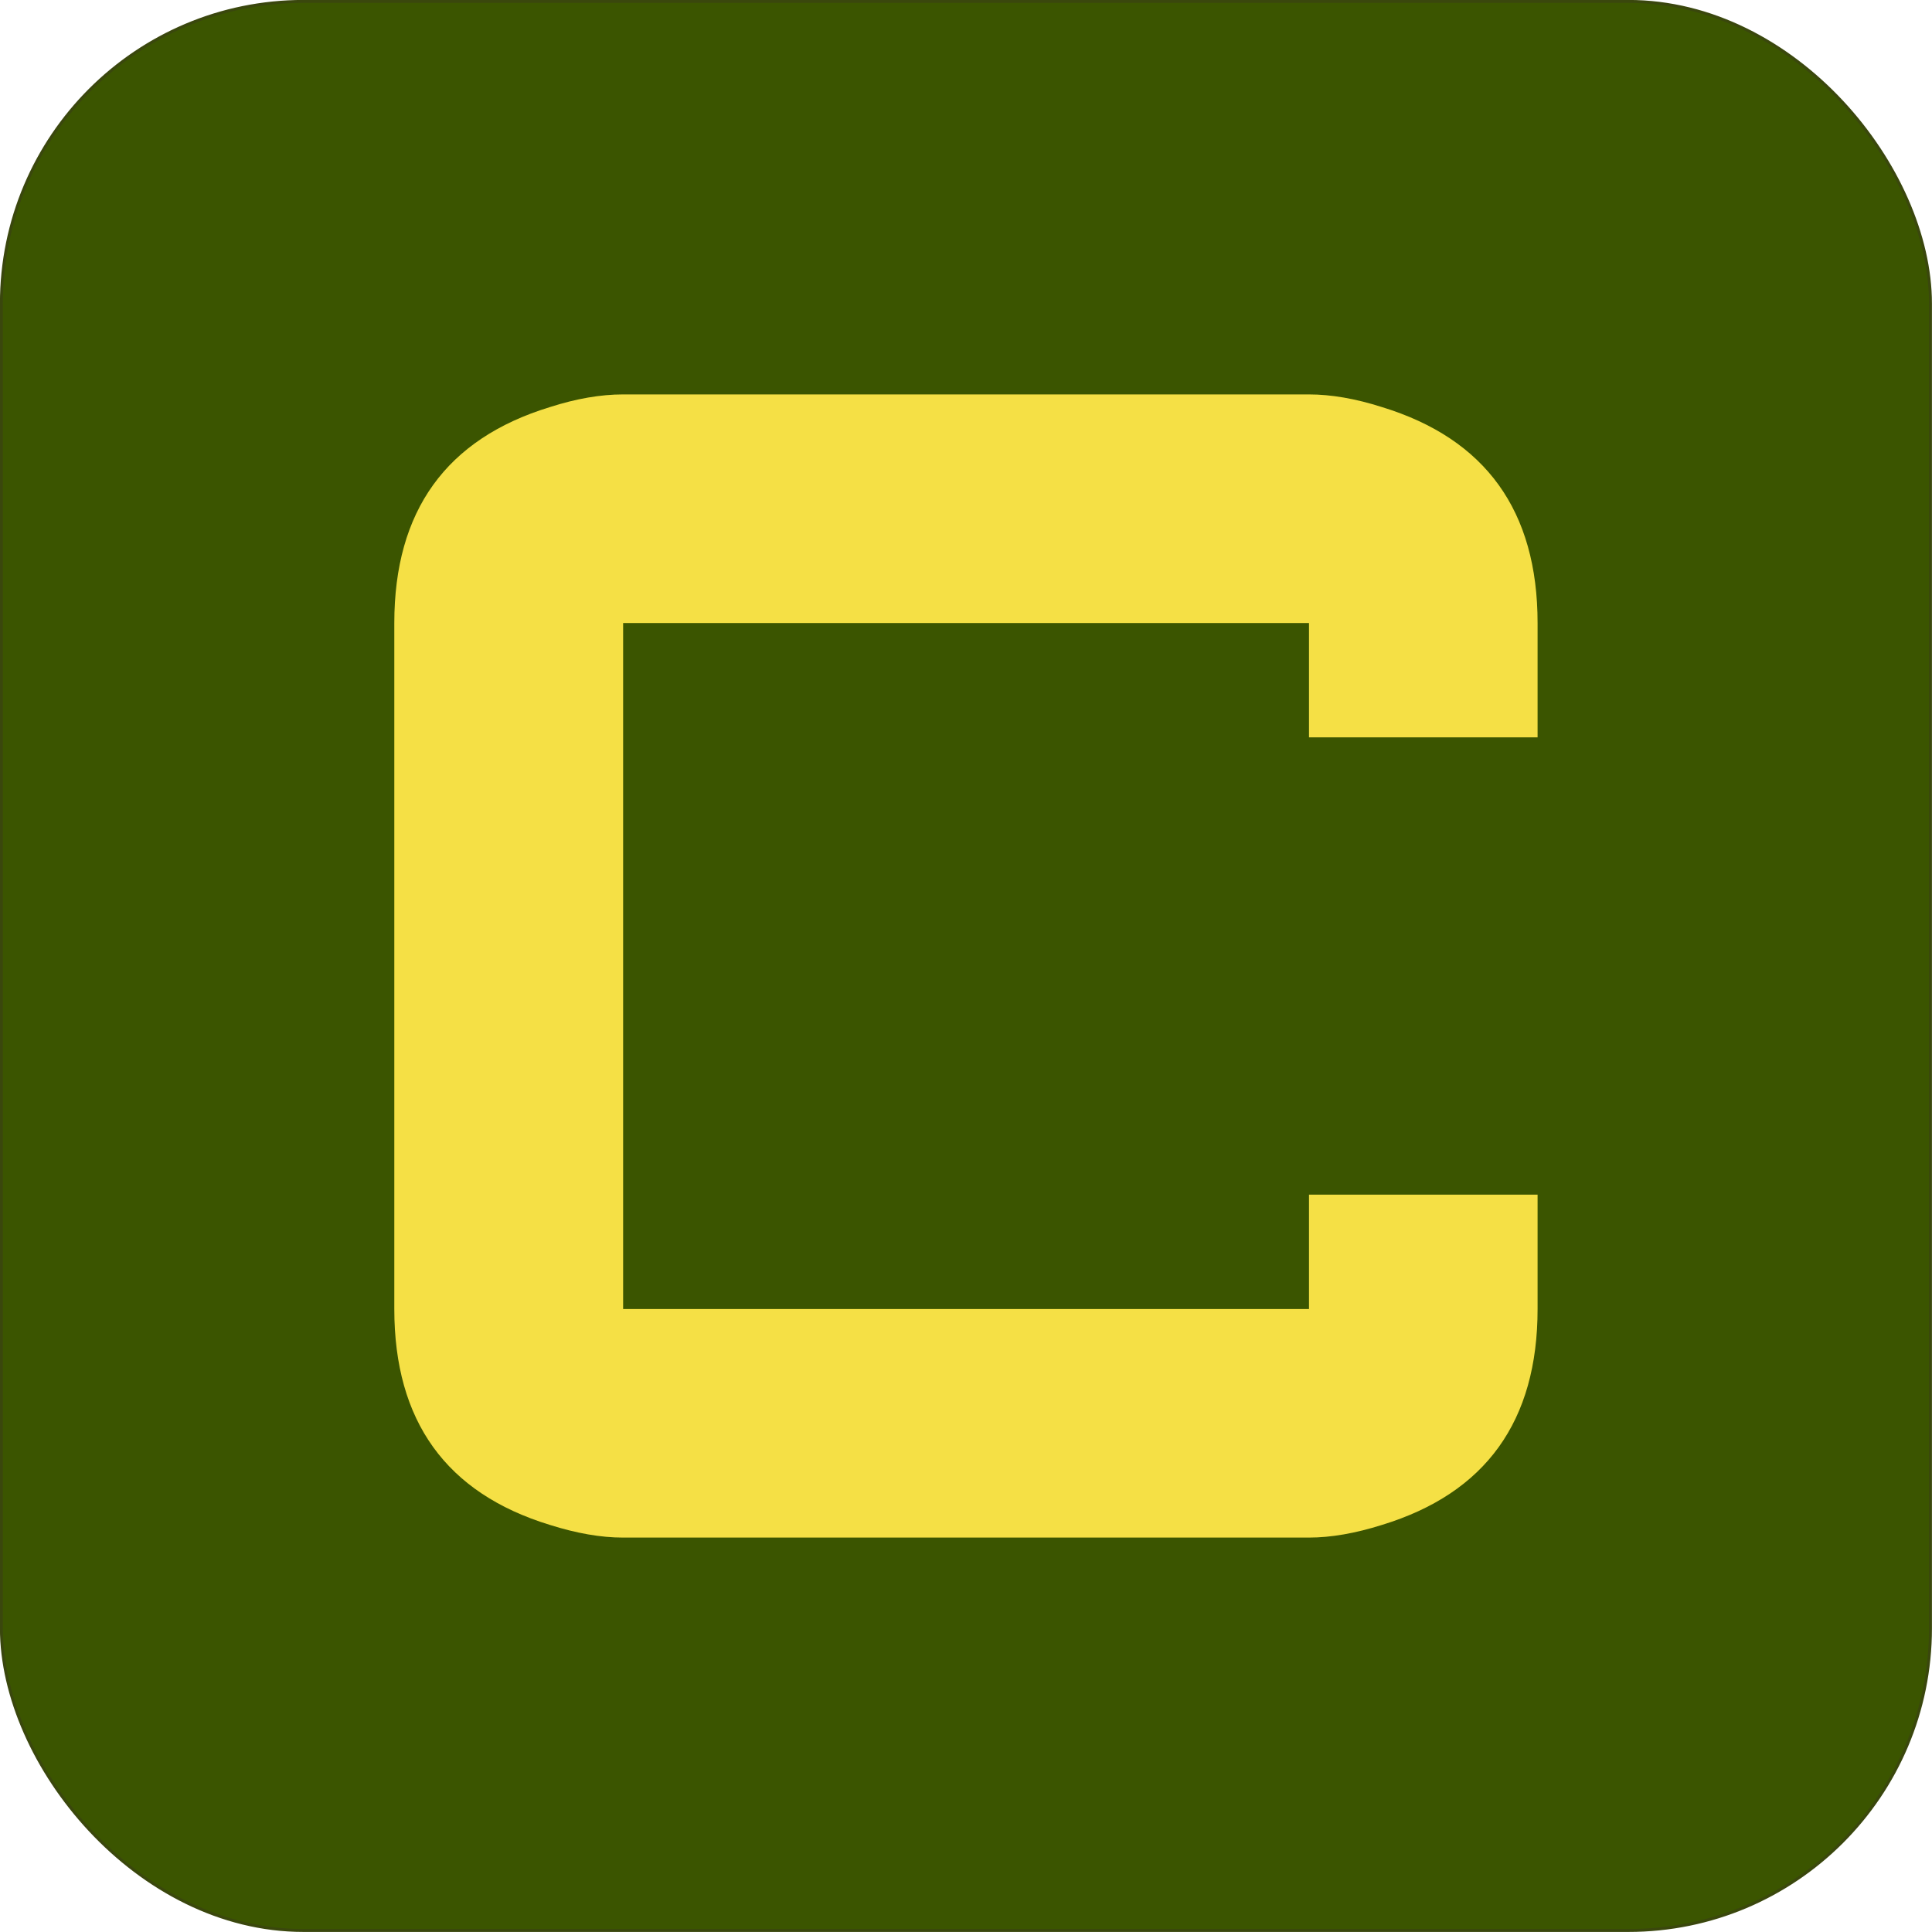 <svg xmlns="http://www.w3.org/2000/svg" version="1.1" xmlns:xlink="http://www.w3.org/1999/xlink" xmlns:svgjs="http://svgjs.dev/svgjs" width="166.25" height="166.25"><svg id="SvgjsSvg1005" data-name="Ebene 2" xmlns="http://www.w3.org/2000/svg" xmlns:xlink="http://www.w3.org/1999/xlink" viewBox="0 0 166.25 166.25">
  <defs>
    <style>
      .cls-1 {
        fill: #3b5500;
        stroke: #3a470d;
        stroke-miterlimit: 10;
        stroke-width: .25px;
      }

      .cls-2 {
        fill: #f5e045;
        filter: url(#drop-shadow-1);
      }
    </style>
    <filter id="SvgjsFilter1004" x="25.31" y="25.51" width="129" height="129" filterUnits="userSpaceOnUse">
      <feOffset dx="7" dy="7"></feOffset>
      <feGaussianBlur result="blur" stdDeviation="5"></feGaussianBlur>
      <feFlood flood-color="#132102" flood-opacity=".75"></feFlood>
      <feComposite in2="blur" operator="in"></feComposite>
      <feComposite in="SourceGraphic"></feComposite>
    </filter>
  </defs>
  <g id="SvgjsG1003" data-name="Ebene 1">
    <g>
      <rect class="cls-1" x=".12" y=".12" width="166" height="166" rx="26" ry="26"></rect>
      <path class="cls-2" d="M132.31,63.45h-19.67v-9.84h-59.02v59.03h59.02v-9.84h19.67v9.84c0,9.65-4.46,15.85-13.39,18.58-2.28.72-4.38,1.09-6.29,1.09h-59.02c-1.92,0-4.01-.37-6.29-1.09-8.93-2.73-13.39-8.93-13.39-18.58v-59.03c0-9.65,4.46-15.85,13.39-18.58,2.27-.73,4.37-1.09,6.29-1.09h59.02c1.91,0,4.01.36,6.29,1.09,8.92,2.73,13.39,8.93,13.39,18.58v9.84Z"></path>
    </g>
  </g>
</svg><style>@media (prefers-color-scheme: light) { :root { filter: none; } }
@media (prefers-color-scheme: dark) { :root { filter: none; } }
</style></svg>